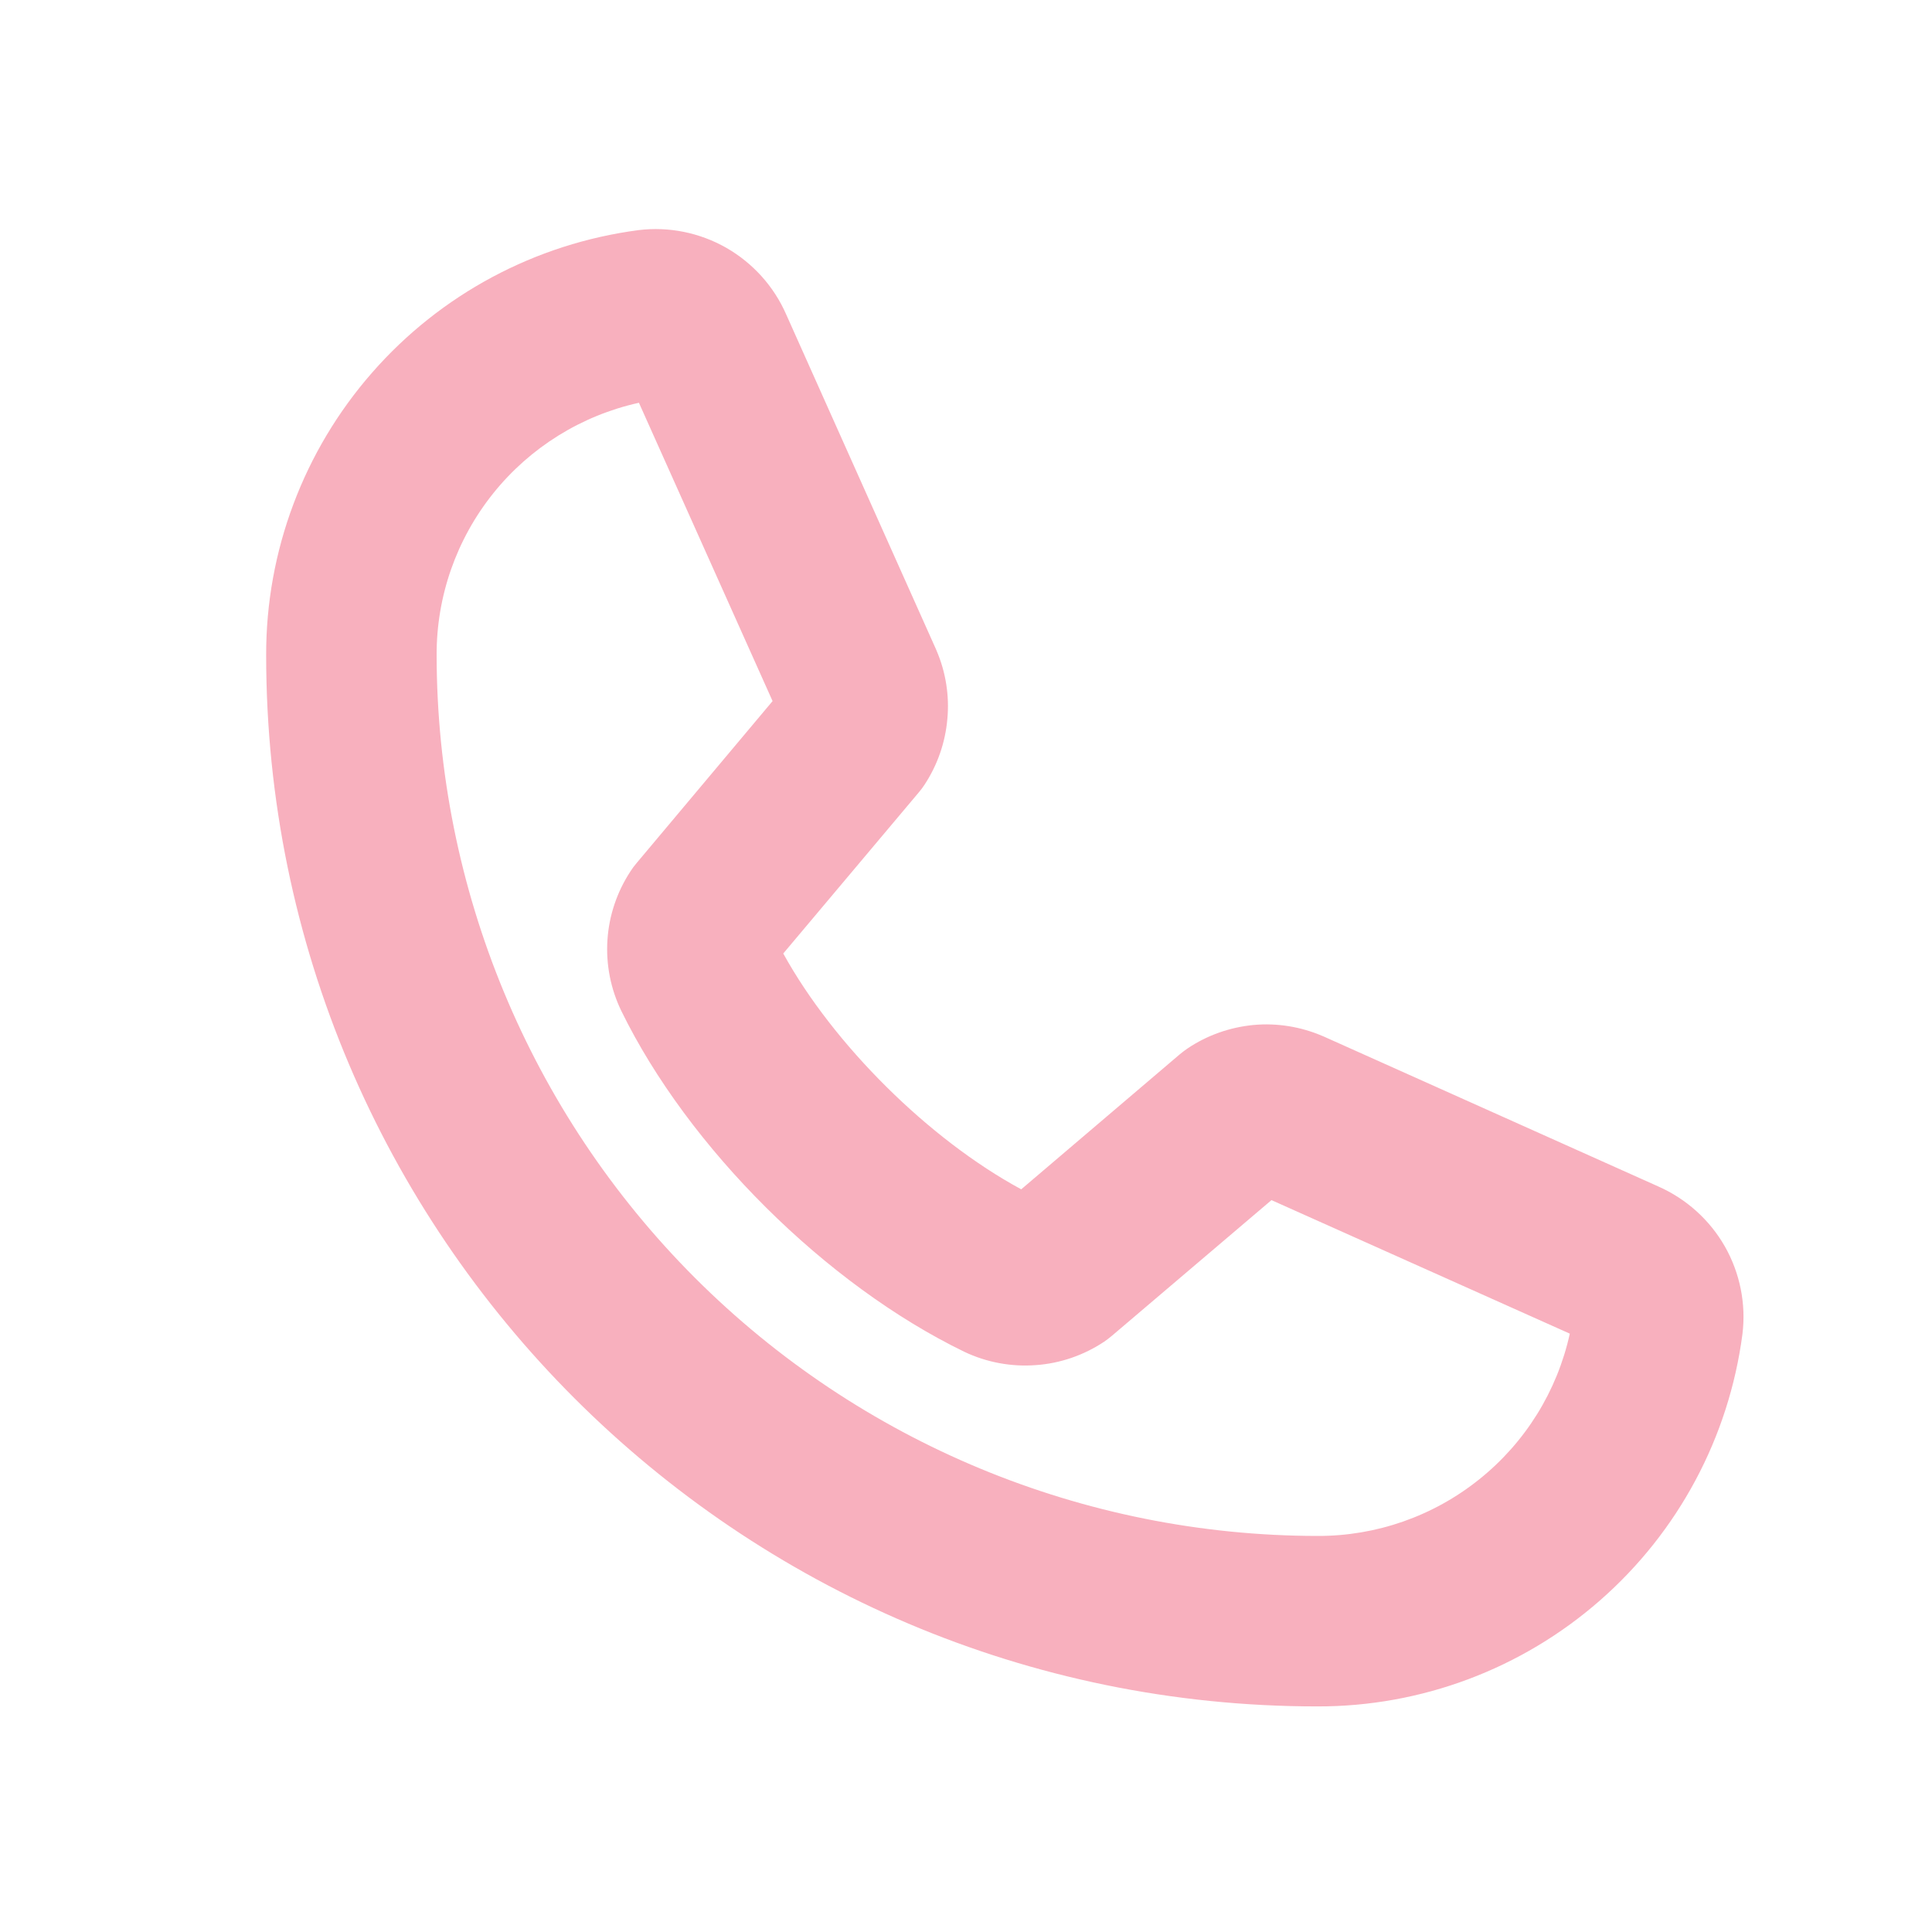 <svg xmlns="http://www.w3.org/2000/svg" width="17" height="17" viewBox="0 0 17 17" fill="none"><g id="menu/icons"><path id="Vector" d="M14.592 10.44L11.649 9.121L11.637 9.116C11.446 9.034 11.237 9 11.03 9.019C10.822 9.039 10.623 9.109 10.45 9.225C10.426 9.242 10.402 9.259 10.38 9.278L8.986 10.465C8.173 10.025 7.334 9.192 6.892 8.39L8.084 6.973C8.103 6.951 8.121 6.927 8.137 6.902C8.25 6.729 8.318 6.532 8.336 6.326C8.355 6.121 8.322 5.914 8.241 5.725C8.239 5.721 8.237 5.717 8.236 5.713L6.917 2.765C6.809 2.519 6.624 2.314 6.39 2.18C6.156 2.047 5.885 1.992 5.618 2.025C4.711 2.144 3.878 2.589 3.275 3.278C2.672 3.966 2.34 4.85 2.342 5.765C2.342 10.866 6.491 15.015 11.592 15.015C12.507 15.017 13.391 14.685 14.079 14.082C14.768 13.479 15.213 12.646 15.332 11.739C15.365 11.472 15.31 11.201 15.177 10.967C15.043 10.733 14.838 10.549 14.592 10.44ZM11.592 13.515C9.537 13.513 7.567 12.696 6.114 11.243C4.662 9.79 3.844 7.82 3.842 5.765C3.84 5.248 4.016 4.745 4.34 4.341C4.664 3.937 5.116 3.656 5.622 3.544L6.798 6.169L5.601 7.595C5.581 7.618 5.563 7.643 5.547 7.668C5.429 7.848 5.359 8.056 5.345 8.271C5.331 8.486 5.373 8.701 5.467 8.895C6.056 10.1 7.269 11.305 8.486 11.895C8.682 11.988 8.898 12.028 9.113 12.012C9.329 11.997 9.537 11.925 9.717 11.805C9.741 11.788 9.764 11.771 9.786 11.752L11.188 10.56L13.813 11.735C13.702 12.241 13.421 12.693 13.016 13.017C12.612 13.341 12.11 13.517 11.592 13.515Z" fill="#F8B0BE"></path></g></svg>